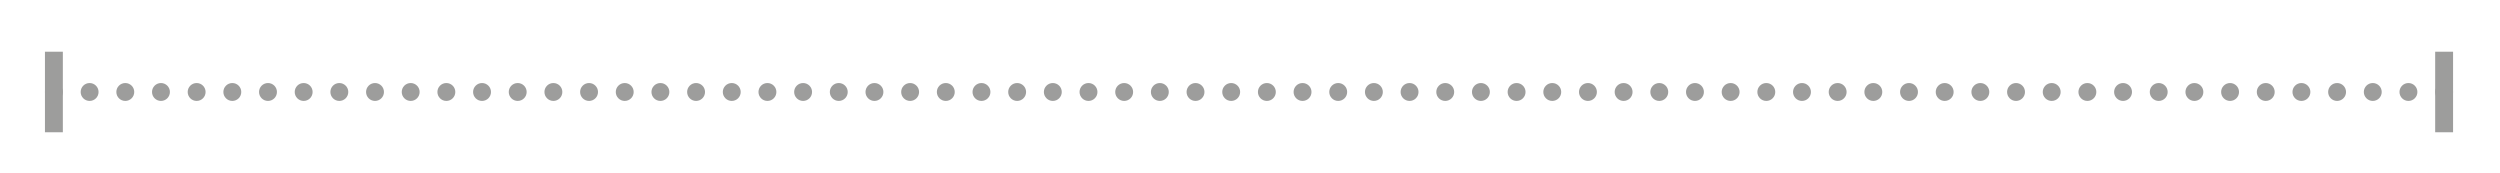 <?xml version="1.0" encoding="utf-8"?>
<!-- Generator: Adobe Illustrator 15.0.0, SVG Export Plug-In  -->
<!DOCTYPE svg PUBLIC "-//W3C//DTD SVG 1.1//EN" "http://www.w3.org/Graphics/SVG/1.1/DTD/svg11.dtd">
<svg version="1.1"
	 xmlns="http://www.w3.org/2000/svg" xmlns:xlink="http://www.w3.org/1999/xlink" xmlns:a="http://ns.adobe.com/AdobeSVGViewerExtensions/3.0/"
	 x="0px" y="0px" width="419px" height="29px" viewBox="-7.533 -8.667 419 29"
	 overflow="visible" enable-background="new -7.533 -8.667 419 29" xml:space="preserve">
<defs>
</defs>
<path fill="#9D9D9C" d="M7.487,5.25L7.487,5.25c-0.828,0-1.5,0.672-1.5,1.5s0.672,1.5,1.5,1.5c0.829,0,1.5-0.672,1.5-1.5
	S8.316,5.25,7.487,5.25z M13.466,5.25L13.466,5.25c-0.829,0-1.5,0.672-1.5,1.5s0.671,1.5,1.5,1.5s1.5-0.672,1.5-1.5
	S14.295,5.25,13.466,5.25z M19.445,5.25L19.445,5.25c-0.829,0-1.5,0.672-1.5,1.5s0.671,1.5,1.5,1.5s1.5-0.672,1.5-1.5
	S20.274,5.25,19.445,5.25z M25.424,5.25L25.424,5.25c-0.829,0-1.5,0.672-1.5,1.5s0.671,1.5,1.5,1.5s1.5-0.672,1.5-1.5
	S26.253,5.25,25.424,5.25z M31.403,5.25L31.403,5.25c-0.829,0-1.5,0.672-1.5,1.5s0.671,1.5,1.5,1.5s1.5-0.672,1.5-1.5
	S32.232,5.25,31.403,5.25z M37.382,5.25L37.382,5.25c-0.829,0-1.5,0.672-1.5,1.5s0.671,1.5,1.5,1.5s1.5-0.672,1.5-1.5
	S38.211,5.25,37.382,5.25z M43.361,5.25L43.361,5.25c-0.829,0-1.5,0.672-1.5,1.5s0.671,1.5,1.5,1.5s1.5-0.672,1.5-1.5
	S44.19,5.25,43.361,5.25z M49.34,5.25L49.34,5.25c-0.829,0-1.5,0.672-1.5,1.5s0.671,1.5,1.5,1.5s1.5-0.672,1.5-1.5
	S50.169,5.25,49.34,5.25z M55.319,5.25L55.319,5.25c-0.829,0-1.5,0.672-1.5,1.5s0.671,1.5,1.5,1.5s1.5-0.672,1.5-1.5
	S56.148,5.25,55.319,5.25z M61.298,5.25L61.298,5.25c-0.829,0-1.5,0.672-1.5,1.5s0.671,1.5,1.5,1.5s1.5-0.672,1.5-1.5
	S62.127,5.25,61.298,5.25z M67.277,5.25L67.277,5.25c-0.829,0-1.5,0.672-1.5,1.5s0.671,1.5,1.5,1.5s1.5-0.672,1.5-1.5
	S68.106,5.25,67.277,5.25z M73.256,5.25L73.256,5.25c-0.829,0-1.5,0.672-1.5,1.5s0.671,1.5,1.5,1.5c0.828,0,1.5-0.672,1.5-1.5
	S74.084,5.25,73.256,5.25z M79.235,5.25L79.235,5.25c-0.829,0-1.5,0.672-1.5,1.5s0.671,1.5,1.5,1.5c0.828,0,1.5-0.672,1.5-1.5
	S80.063,5.25,79.235,5.25z M85.214,5.25L85.214,5.25c-0.829,0-1.5,0.672-1.5,1.5s0.671,1.5,1.5,1.5c0.828,0,1.5-0.672,1.5-1.5
	S86.042,5.25,85.214,5.25z M91.193,5.25L91.193,5.25c-0.829,0-1.5,0.672-1.5,1.5s0.671,1.5,1.5,1.5c0.828,0,1.5-0.672,1.5-1.5
	S92.021,5.25,91.193,5.25z M97.172,5.25L97.172,5.25c-0.829,0-1.5,0.672-1.5,1.5s0.671,1.5,1.5,1.5c0.828,0,1.5-0.672,1.5-1.5
	S98,5.25,97.172,5.25z M103.151,5.25L103.151,5.25c-0.829,0-1.5,0.672-1.5,1.5s0.671,1.5,1.5,1.5c0.828,0,1.5-0.672,1.5-1.5
	S103.979,5.25,103.151,5.25z M109.13,5.25L109.13,5.25c-0.829,0-1.5,0.672-1.5,1.5s0.671,1.5,1.5,1.5c0.828,0,1.5-0.672,1.5-1.5
	S109.958,5.25,109.13,5.25z M115.109,5.25L115.109,5.25c-0.829,0-1.5,0.672-1.5,1.5s0.671,1.5,1.5,1.5c0.828,0,1.5-0.672,1.5-1.5
	S115.938,5.25,115.109,5.25z M121.088,5.25L121.088,5.25c-0.829,0-1.5,0.672-1.5,1.5s0.671,1.5,1.5,1.5c0.828,0,1.5-0.672,1.5-1.5
	S121.917,5.25,121.088,5.25z M127.067,5.25L127.067,5.25c-0.829,0-1.5,0.672-1.5,1.5s0.671,1.5,1.5,1.5c0.828,0,1.5-0.672,1.5-1.5
	S127.896,5.25,127.067,5.25z M133.046,5.25L133.046,5.25c-0.829,0-1.5,0.672-1.5,1.5s0.671,1.5,1.5,1.5c0.828,0,1.5-0.672,1.5-1.5
	S133.875,5.25,133.046,5.25z M139.025,5.25L139.025,5.25c-0.829,0-1.5,0.672-1.5,1.5s0.671,1.5,1.5,1.5c0.828,0,1.5-0.672,1.5-1.5
	S139.854,5.25,139.025,5.25z M145.004,5.25L145.004,5.25c-0.829,0-1.5,0.672-1.5,1.5s0.671,1.5,1.5,1.5c0.828,0,1.5-0.672,1.5-1.5
	S145.833,5.25,145.004,5.25z M150.983,5.25L150.983,5.25c-0.829,0-1.5,0.672-1.5,1.5s0.671,1.5,1.5,1.5c0.828,0,1.5-0.672,1.5-1.5
	S151.812,5.25,150.983,5.25z M156.962,5.25L156.962,5.25c-0.829,0-1.5,0.672-1.5,1.5s0.671,1.5,1.5,1.5c0.828,0,1.5-0.672,1.5-1.5
	S157.791,5.25,156.962,5.25z M162.941,5.25L162.941,5.25c-0.829,0-1.5,0.672-1.5,1.5s0.671,1.5,1.5,1.5c0.828,0,1.5-0.672,1.5-1.5
	S163.77,5.25,162.941,5.25z M168.92,5.25L168.92,5.25c-0.829,0-1.5,0.672-1.5,1.5s0.671,1.5,1.5,1.5c0.828,0,1.5-0.672,1.5-1.5
	S169.749,5.25,168.92,5.25z M174.899,5.25L174.899,5.25c-0.829,0-1.5,0.672-1.5,1.5s0.671,1.5,1.5,1.5c0.828,0,1.5-0.672,1.5-1.5
	S175.728,5.25,174.899,5.25z M180.878,5.25L180.878,5.25c-0.829,0-1.5,0.672-1.5,1.5s0.671,1.5,1.5,1.5c0.828,0,1.5-0.672,1.5-1.5
	S181.707,5.25,180.878,5.25z M186.857,5.25L186.857,5.25c-0.829,0-1.5,0.672-1.5,1.5s0.671,1.5,1.5,1.5c0.828,0,1.5-0.672,1.5-1.5
	S187.686,5.25,186.857,5.25z M192.836,5.25L192.836,5.25c-0.828,0-1.5,0.672-1.5,1.5s0.672,1.5,1.5,1.5c0.829,0,1.5-0.672,1.5-1.5
	S193.665,5.25,192.836,5.25z M198.815,5.25L198.815,5.25c-0.828,0-1.5,0.672-1.5,1.5s0.672,1.5,1.5,1.5c0.829,0,1.5-0.672,1.5-1.5
	S199.644,5.25,198.815,5.25z M204.794,5.25L204.794,5.25c-0.828,0-1.5,0.672-1.5,1.5s0.672,1.5,1.5,1.5c0.829,0,1.5-0.672,1.5-1.5
	S205.623,5.25,204.794,5.25z M210.773,5.25L210.773,5.25c-0.828,0-1.5,0.672-1.5,1.5s0.672,1.5,1.5,1.5c0.829,0,1.5-0.672,1.5-1.5
	S211.602,5.25,210.773,5.25z M216.752,5.25L216.752,5.25c-0.828,0-1.5,0.672-1.5,1.5s0.672,1.5,1.5,1.5c0.829,0,1.5-0.672,1.5-1.5
	S217.581,5.25,216.752,5.25z M222.731,5.25L222.731,5.25c-0.828,0-1.5,0.672-1.5,1.5s0.672,1.5,1.5,1.5c0.829,0,1.5-0.672,1.5-1.5
	S223.56,5.25,222.731,5.25z M228.71,5.25L228.71,5.25c-0.828,0-1.5,0.672-1.5,1.5s0.672,1.5,1.5,1.5c0.829,0,1.5-0.672,1.5-1.5
	S229.539,5.25,228.71,5.25z M234.689,5.25L234.689,5.25c-0.828,0-1.5,0.672-1.5,1.5s0.672,1.5,1.5,1.5c0.829,0,1.5-0.672,1.5-1.5
	S235.518,5.25,234.689,5.25z M240.668,5.25L240.668,5.25c-0.828,0-1.5,0.672-1.5,1.5s0.672,1.5,1.5,1.5c0.829,0,1.5-0.672,1.5-1.5
	S241.497,5.25,240.668,5.25z M246.647,5.25L246.647,5.25c-0.828,0-1.5,0.672-1.5,1.5s0.672,1.5,1.5,1.5c0.829,0,1.5-0.672,1.5-1.5
	S247.476,5.25,246.647,5.25z M252.626,5.25L252.626,5.25c-0.828,0-1.5,0.672-1.5,1.5s0.672,1.5,1.5,1.5c0.829,0,1.5-0.672,1.5-1.5
	S253.455,5.25,252.626,5.25z M258.605,5.25L258.605,5.25c-0.828,0-1.5,0.672-1.5,1.5s0.672,1.5,1.5,1.5c0.829,0,1.5-0.672,1.5-1.5
	S259.434,5.25,258.605,5.25z M264.584,5.25L264.584,5.25c-0.828,0-1.5,0.672-1.5,1.5s0.672,1.5,1.5,1.5c0.829,0,1.5-0.672,1.5-1.5
	S265.413,5.25,264.584,5.25z M270.563,5.25L270.563,5.25c-0.828,0-1.5,0.672-1.5,1.5s0.672,1.5,1.5,1.5c0.829,0,1.5-0.672,1.5-1.5
	S271.392,5.25,270.563,5.25z M276.542,5.25L276.542,5.25c-0.828,0-1.5,0.672-1.5,1.5s0.672,1.5,1.5,1.5c0.829,0,1.5-0.672,1.5-1.5
	S277.371,5.25,276.542,5.25z M282.521,5.25L282.521,5.25c-0.828,0-1.5,0.672-1.5,1.5s0.672,1.5,1.5,1.5c0.829,0,1.5-0.672,1.5-1.5
	S283.35,5.25,282.521,5.25z M288.5,5.25L288.5,5.25c-0.828,0-1.5,0.672-1.5,1.5s0.672,1.5,1.5,1.5c0.829,0,1.5-0.672,1.5-1.5
	S289.329,5.25,288.5,5.25z M294.479,5.25L294.479,5.25c-0.828,0-1.5,0.672-1.5,1.5s0.672,1.5,1.5,1.5c0.829,0,1.5-0.672,1.5-1.5
	S295.308,5.25,294.479,5.25z M300.458,5.25L300.458,5.25c-0.828,0-1.5,0.672-1.5,1.5s0.672,1.5,1.5,1.5c0.829,0,1.5-0.672,1.5-1.5
	S301.287,5.25,300.458,5.25z M306.437,5.25L306.437,5.25c-0.829,0-1.5,0.672-1.5,1.5s0.671,1.5,1.5,1.5s1.5-0.672,1.5-1.5
	S307.266,5.25,306.437,5.25z M312.416,5.25L312.416,5.25c-0.829,0-1.5,0.672-1.5,1.5s0.671,1.5,1.5,1.5s1.5-0.672,1.5-1.5
	S313.245,5.25,312.416,5.25z M318.396,5.25L318.396,5.25c-0.829,0-1.5,0.672-1.5,1.5s0.671,1.5,1.5,1.5c0.828,0,1.5-0.672,1.5-1.5
	S319.224,5.25,318.396,5.25z M324.374,5.25L324.374,5.25c-0.828,0-1.5,0.672-1.5,1.5s0.672,1.5,1.5,1.5s1.5-0.672,1.5-1.5
	S325.202,5.25,324.374,5.25z M330.354,5.25L330.354,5.25c-0.829,0-1.5,0.672-1.5,1.5s0.671,1.5,1.5,1.5c0.828,0,1.5-0.672,1.5-1.5
	S331.182,5.25,330.354,5.25z M336.332,5.25L336.332,5.25c-0.828,0-1.5,0.672-1.5,1.5s0.672,1.5,1.5,1.5s1.5-0.672,1.5-1.5
	S337.16,5.25,336.332,5.25z M342.312,5.25L342.312,5.25c-0.829,0-1.5,0.672-1.5,1.5s0.671,1.5,1.5,1.5c0.828,0,1.5-0.672,1.5-1.5
	S343.14,5.25,342.312,5.25z M348.29,5.25L348.29,5.25c-0.828,0-1.5,0.672-1.5,1.5s0.672,1.5,1.5,1.5s1.5-0.672,1.5-1.5
	S349.118,5.25,348.29,5.25z M354.269,5.25L354.269,5.25c-0.828,0-1.5,0.672-1.5,1.5s0.672,1.5,1.5,1.5c0.829,0,1.5-0.672,1.5-1.5
	S355.098,5.25,354.269,5.25z M360.248,5.25L360.248,5.25c-0.828,0-1.5,0.672-1.5,1.5s0.672,1.5,1.5,1.5s1.5-0.672,1.5-1.5
	S361.076,5.25,360.248,5.25z M366.228,5.25L366.228,5.25c-0.829,0-1.5,0.672-1.5,1.5s0.671,1.5,1.5,1.5c0.828,0,1.5-0.672,1.5-1.5
	S367.056,5.25,366.228,5.25z M372.206,5.25L372.206,5.25c-0.828,0-1.5,0.672-1.5,1.5s0.672,1.5,1.5,1.5s1.5-0.672,1.5-1.5
	S373.034,5.25,372.206,5.25z M378.185,5.25L378.185,5.25c-0.828,0-1.5,0.672-1.5,1.5s0.672,1.5,1.5,1.5c0.829,0,1.5-0.672,1.5-1.5
	S379.014,5.25,378.185,5.25z M384.164,5.25L384.164,5.25c-0.828,0-1.5,0.672-1.5,1.5s0.672,1.5,1.5,1.5s1.5-0.672,1.5-1.5
	S384.992,5.25,384.164,5.25z M390.144,5.25L390.144,5.25c-0.829,0-1.5,0.672-1.5,1.5s0.671,1.5,1.5,1.5c0.828,0,1.5-0.672,1.5-1.5
	S390.972,5.25,390.144,5.25z M396.122,5.25L396.122,5.25c-0.828,0-1.5,0.672-1.5,1.5s0.672,1.5,1.5,1.5s1.5-0.672,1.5-1.5
	S396.95,5.25,396.122,5.25z"/>
<path fill="none" stroke="#9D9D9C" stroke-width="3" stroke-linecap="round" stroke-linejoin="round" d="M1.5,6.75L1.5,6.75
	 M402.102,6.75L402.102,6.75"/>
<polyline fill="#9D9D9C" points="3,13.5 3,0 0,0 0,13.5 "/>
<polyline fill="#9D9D9C" points="403.602,13.5 403.602,0 400.602,0 400.602,13.5 "/>
</svg>

